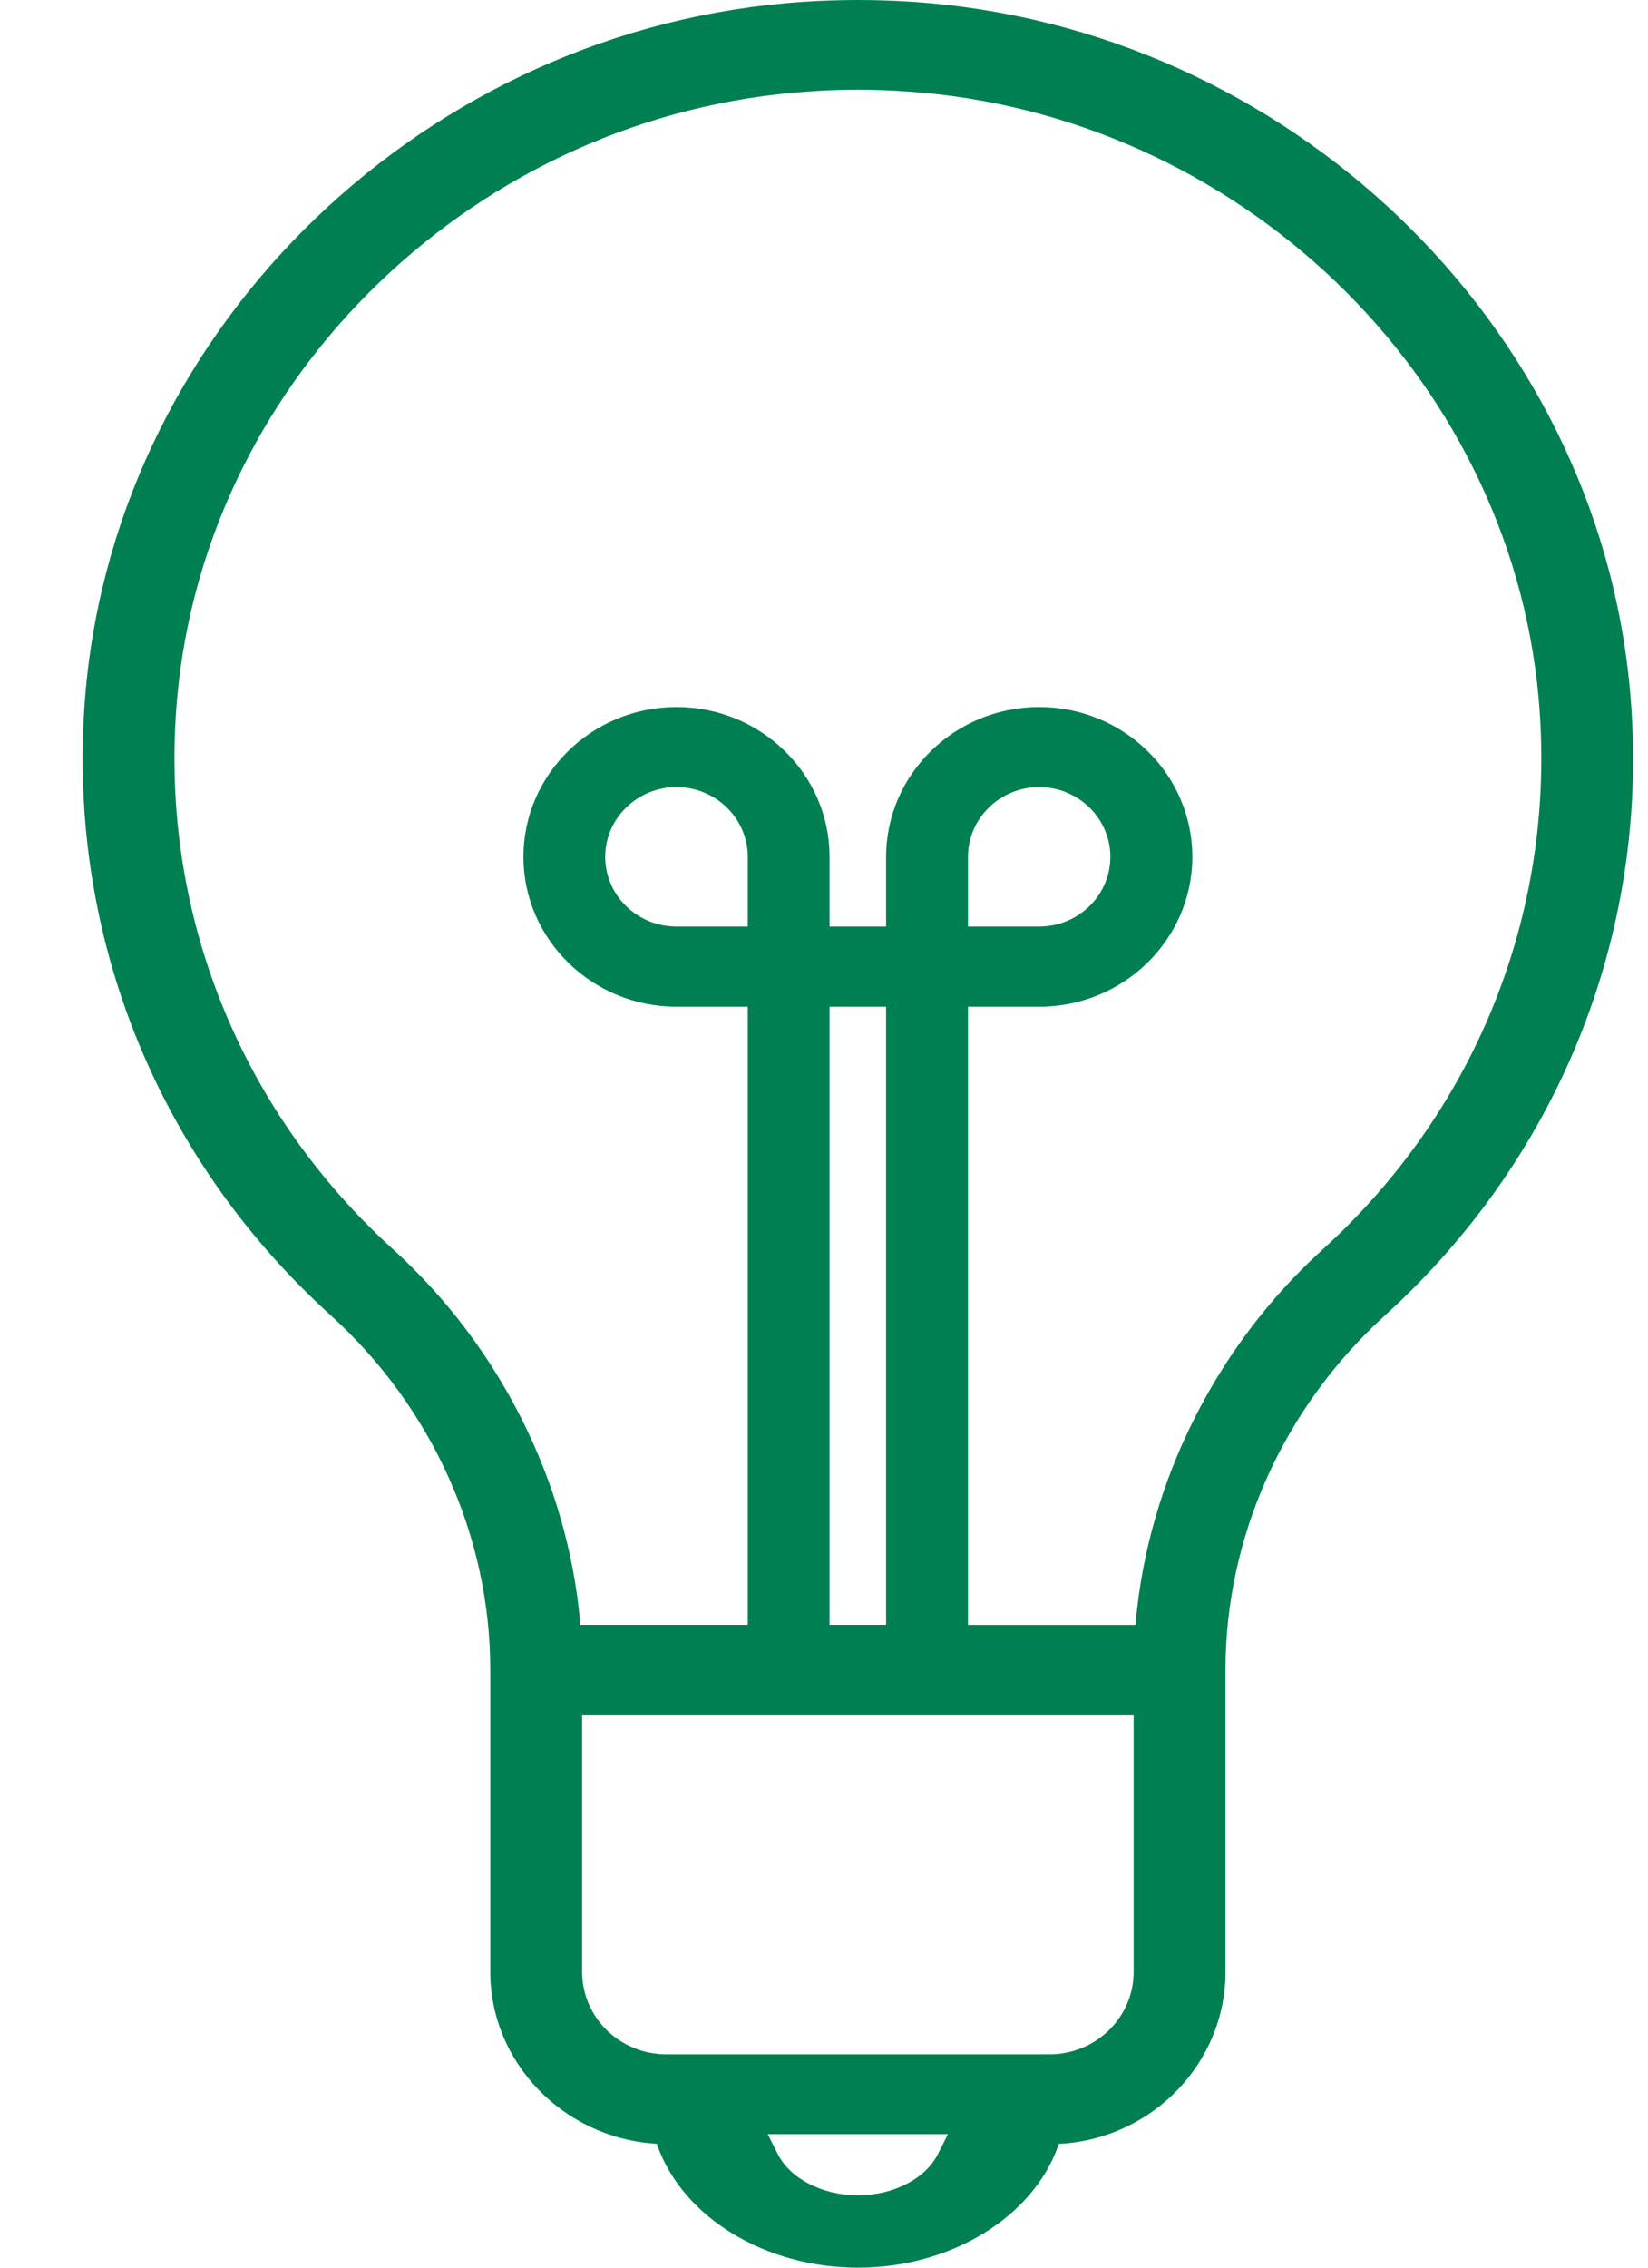 <svg width="16" height="22" viewBox="0 0 16 22" fill="none" xmlns="http://www.w3.org/2000/svg">
<path fill-rule="evenodd" clip-rule="evenodd" d="M15.824 6.686C15.498 3.131 12.505 0.264 8.862 0.018C8.684 0.006 8.504 0 8.329 0C8.154 0 7.974 0.006 7.795 0.018C4.153 0.264 1.16 3.131 0.833 6.686C0.623 8.985 1.489 11.2 3.211 12.761C4.195 13.654 4.76 14.907 4.76 16.199V19.131C4.76 20.002 5.46 20.733 6.354 20.797L6.377 20.798L6.384 20.819C6.633 21.515 7.433 22 8.329 22C9.226 22 10.024 21.515 10.273 20.82L10.28 20.799L10.303 20.798C11.198 20.74 11.898 20.008 11.898 19.131V16.199C11.898 14.907 12.463 13.654 13.447 12.761C15.169 11.198 16.035 8.984 15.824 6.686ZM11.027 15.733C11.148 14.374 11.809 13.057 12.841 12.122C14.358 10.743 15.122 8.79 14.937 6.763C14.65 3.63 12.013 1.104 8.801 0.887C8.641 0.876 8.486 0.87 8.329 0.87C8.172 0.87 8.017 0.876 7.857 0.887C4.645 1.103 2.007 3.63 1.721 6.763C1.536 8.791 2.3 10.744 3.817 12.121C4.849 13.058 5.51 14.374 5.632 15.732L5.634 15.763H7.26V9.767H6.568C5.749 9.767 5.082 9.114 5.082 8.313C5.082 7.511 5.749 6.859 6.568 6.859C7.388 6.859 8.054 7.511 8.054 8.313V8.989H8.603V8.313C8.603 7.511 9.27 6.859 10.089 6.859C10.909 6.859 11.576 7.511 11.576 8.313C11.576 9.114 10.909 9.767 10.089 9.767H9.398V15.764H11.024L11.027 15.733ZM9.398 8.313V8.989H10.089C10.47 8.989 10.78 8.686 10.78 8.313C10.78 7.94 10.47 7.636 10.089 7.636C9.708 7.636 9.398 7.94 9.398 8.313ZM8.054 15.763H8.603V9.767H8.054V15.763ZM6.568 8.989H7.26V8.313C7.26 7.94 6.949 7.636 6.568 7.636C6.187 7.636 5.876 7.94 5.876 8.313C5.876 8.686 6.187 8.989 6.568 8.989ZM11.006 19.131C11.006 19.572 10.64 19.93 10.19 19.93H6.468C6.018 19.93 5.652 19.572 5.652 19.131V16.635H11.006V19.131ZM8.329 21.298C8.675 21.298 8.988 21.136 9.108 20.894L9.203 20.705H7.454L7.549 20.894C7.67 21.136 7.983 21.298 8.329 21.298Z" fill="#008051"/>
</svg>
